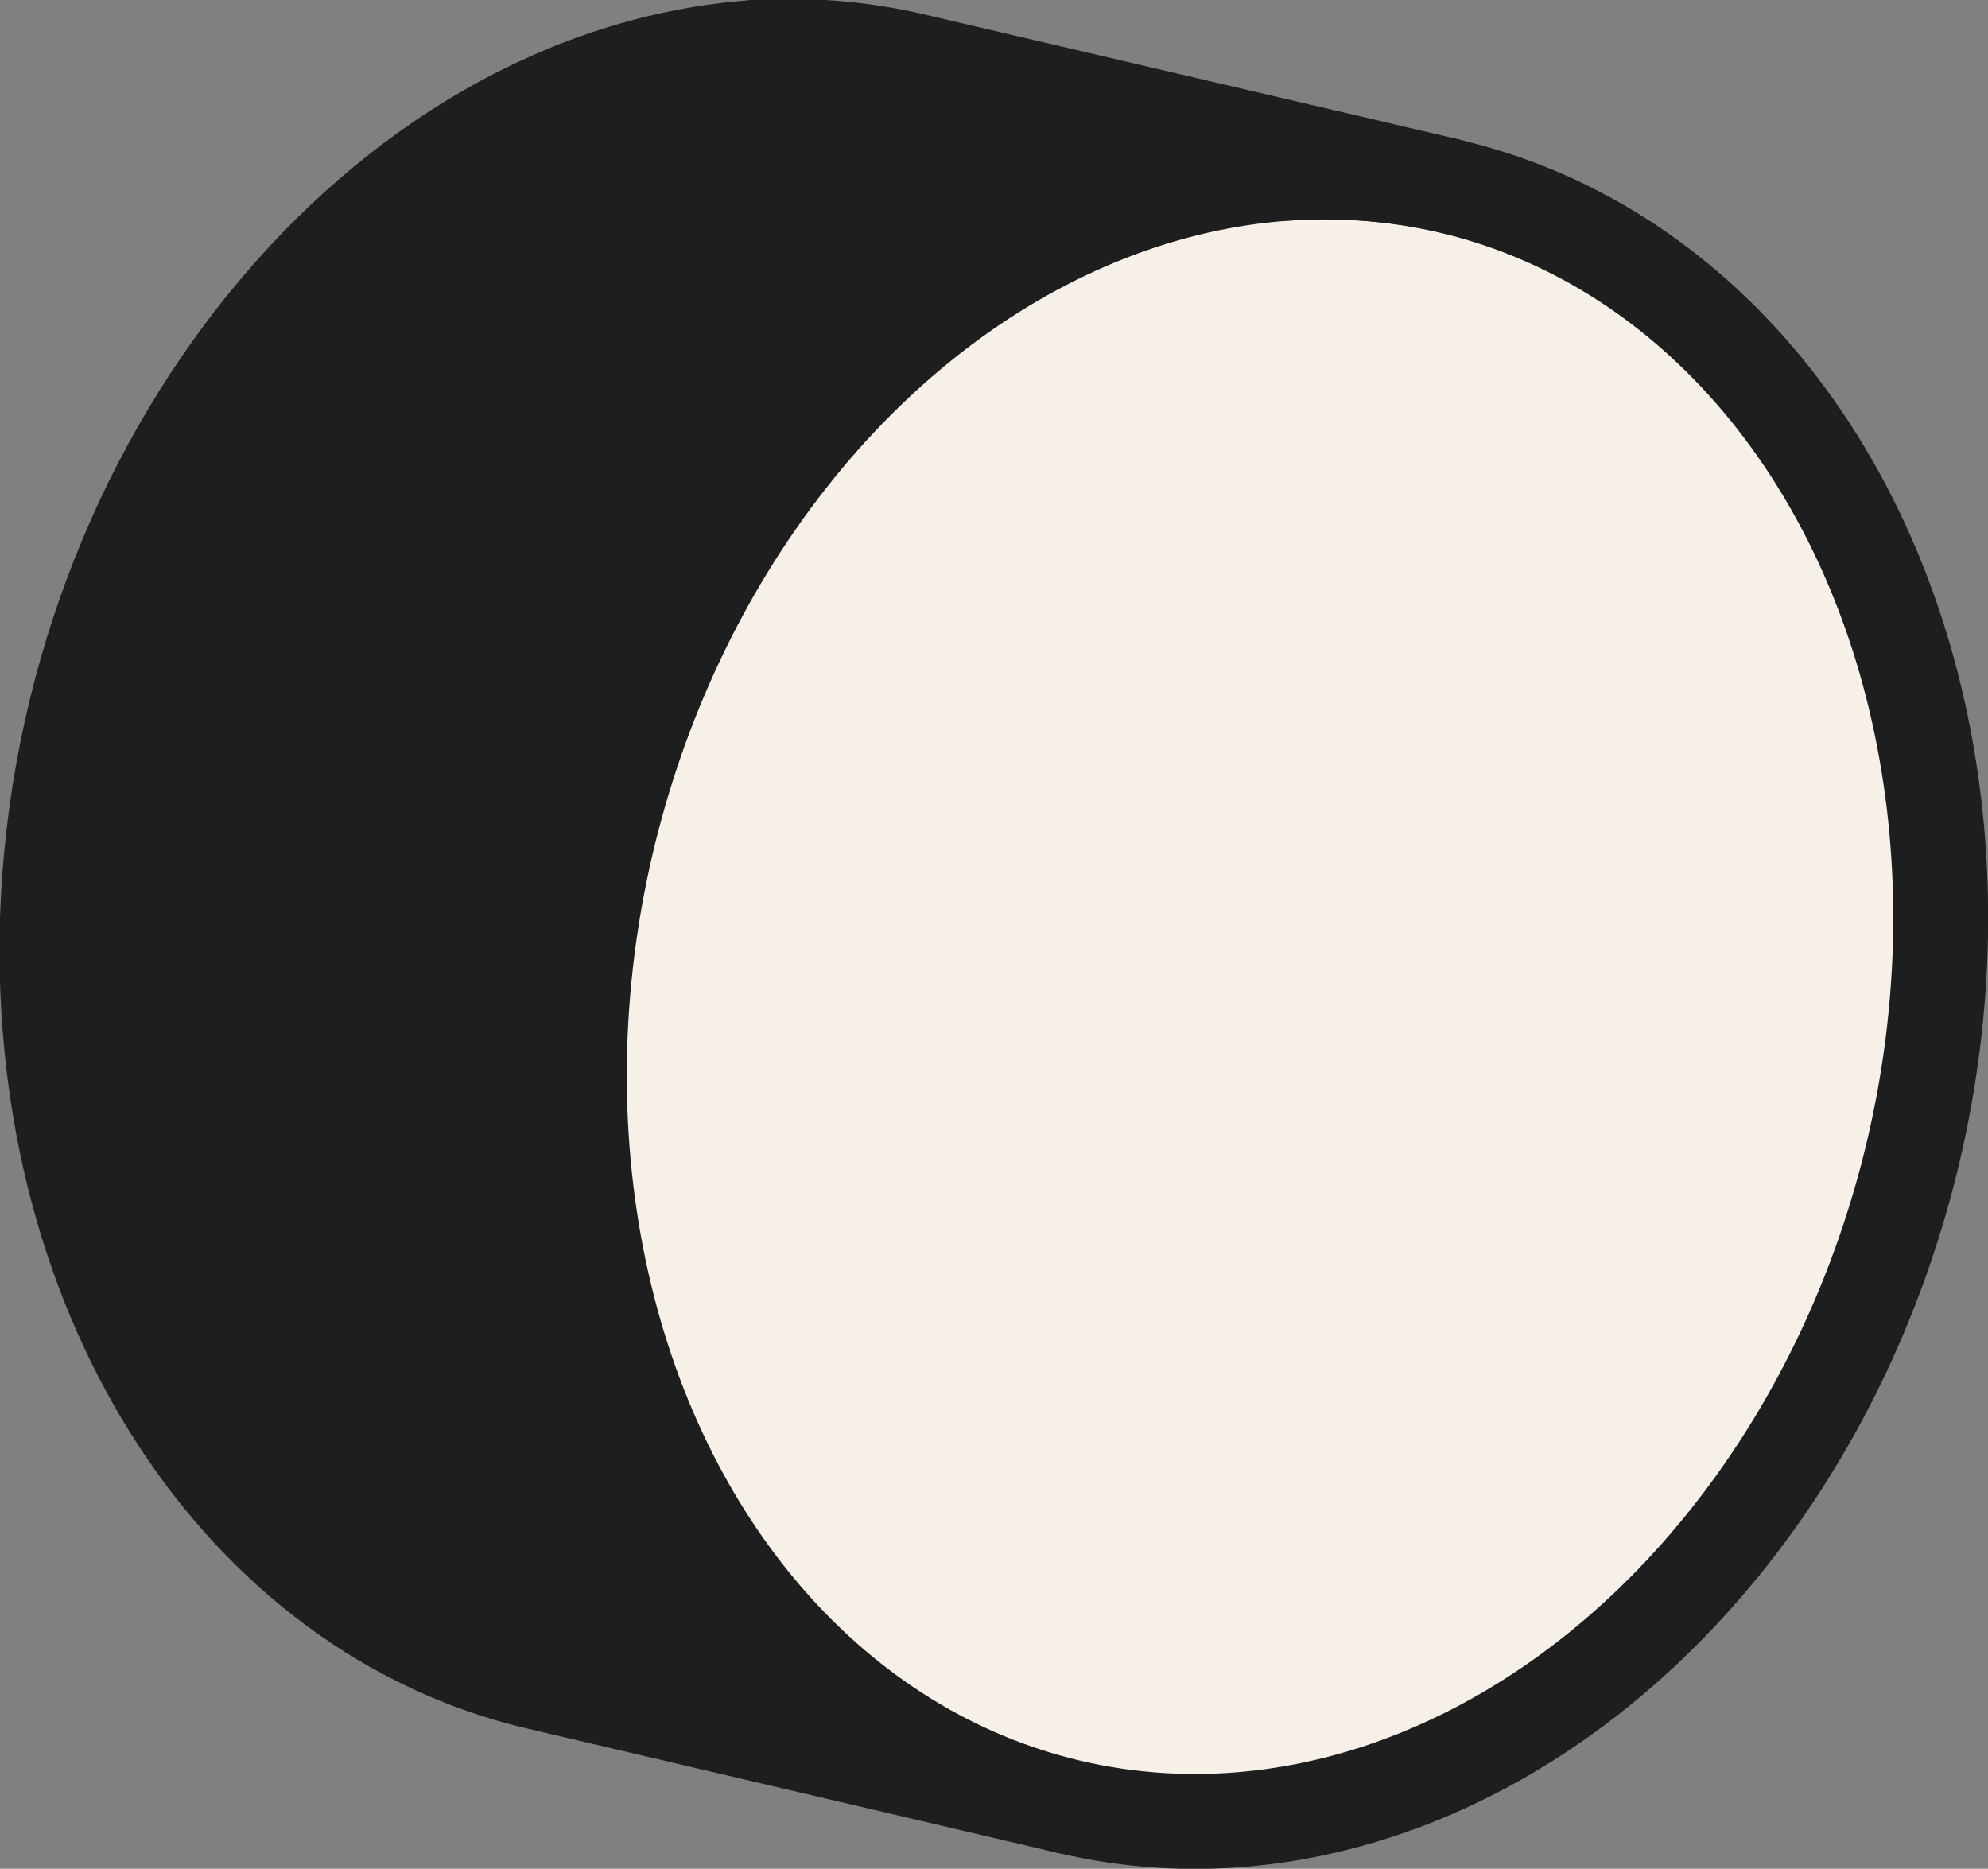 <svg xmlns="http://www.w3.org/2000/svg" viewBox="0 0 41.9 39.38">
  <rect x="0" y="0" width="41.9" height="39.38" fill="#808080" stroke="none"/>
  <defs>
    <style>
      .cls-1 {
        fill: #1e1e1e;
      }

      .cls-1, .cls-2 {
        stroke: #1e1e1e;
        stroke-linecap: round;
        stroke-linejoin: round;
        stroke-width: 2px;
      }

      .cls-2 {
        fill: #f6f0e8;
      }
    </style>
  </defs>
  <title>wificercle</title>
  <g id="Calque_2" data-name="Calque 2">
    <g id="Calque_23" data-name="Calque 23">
      <g id="wificercle">
        <path class="cls-1" d="M22.55,38.08,11.33,35.45C5.15,34,.75,27.5,1,19.36,1.32,9.78,8,1.57,15.9,1L27.12,3.65C19.2,4.19,12.53,12.4,12.22,22,12,30.12,16.36,36.63,22.55,38.08Z"/>
        <ellipse class="cls-2" cx="26.55" cy="21" rx="17.54" ry="14.15" transform="translate(0.06 42.07) rotate(-76.83)"/>
        <path class="cls-2" d="M19.35,1.3,30.56,3.92a11.87,11.87,0,0,0-3.44-.27L15.9,1A11.57,11.57,0,0,1,19.35,1.3Z"/>
      </g>
    </g>
  </g>
</svg>
